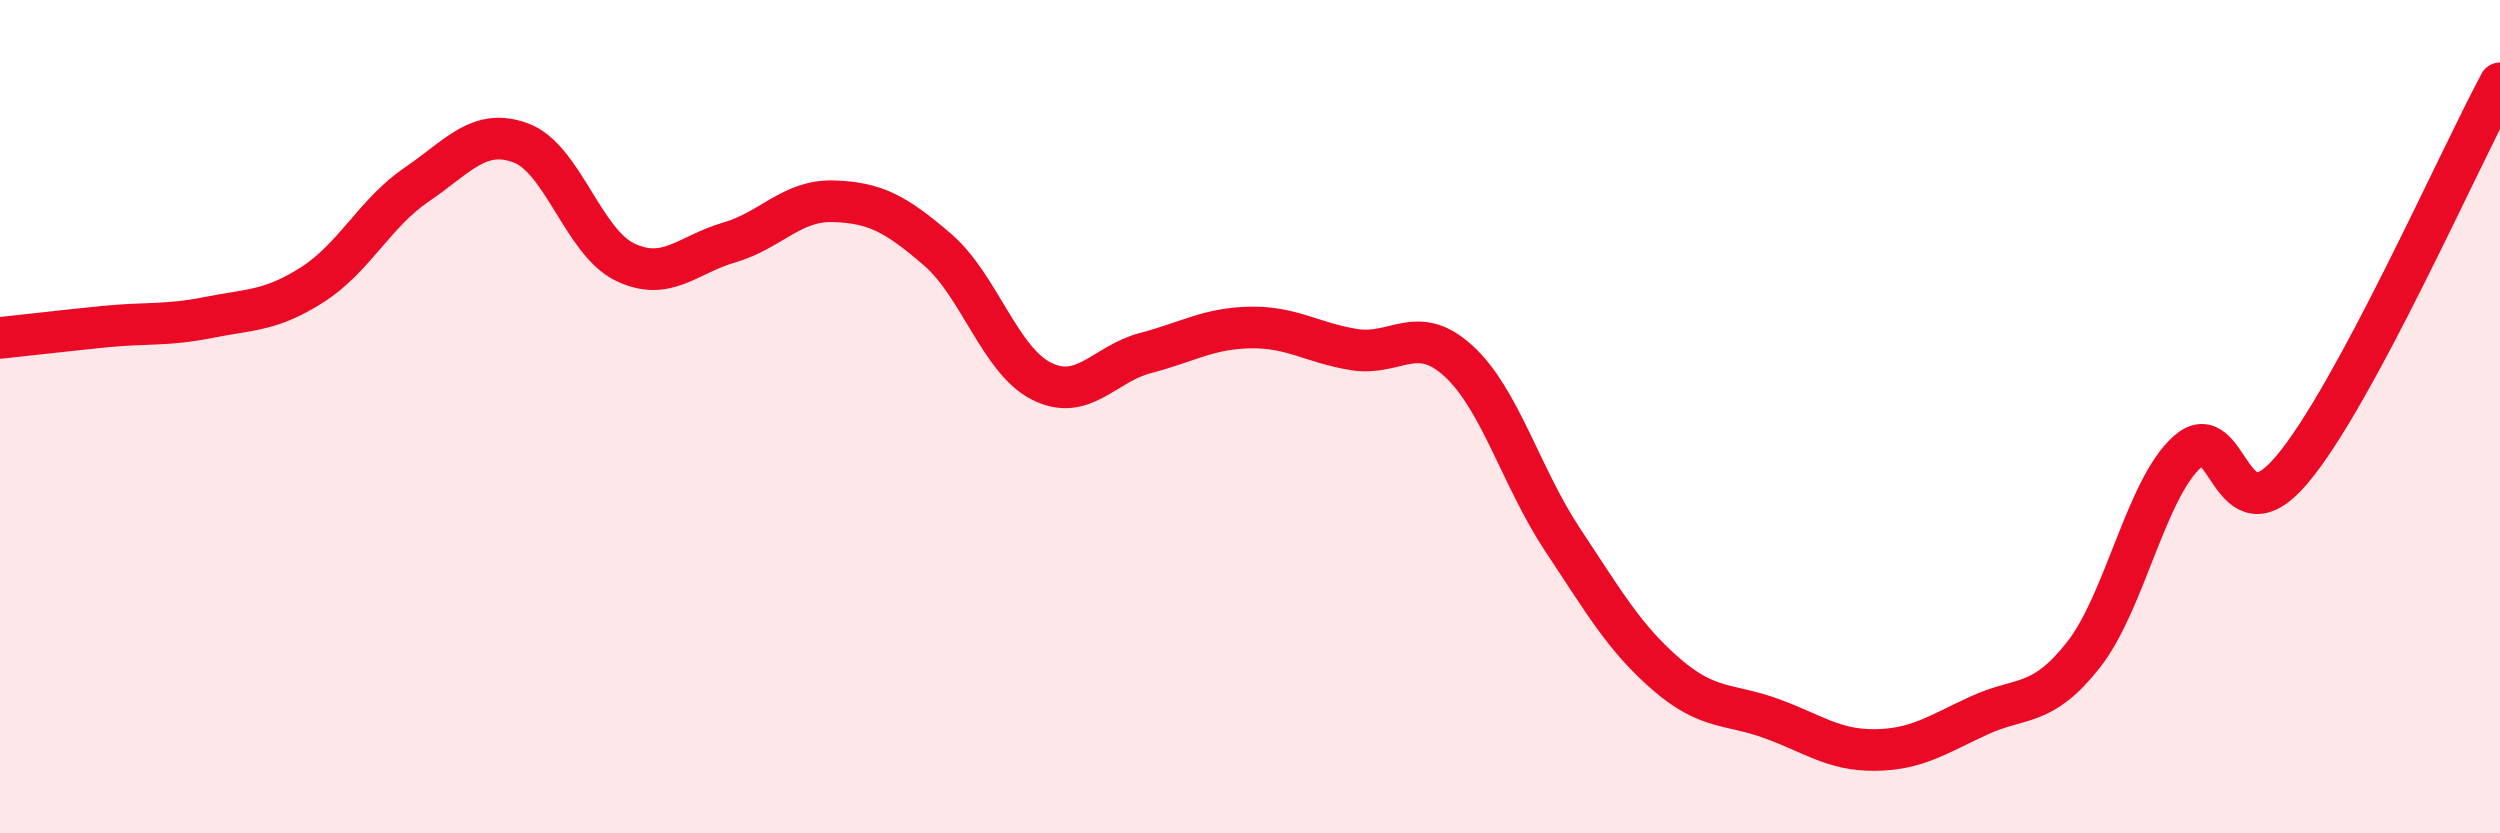 
    <svg width="60" height="20" viewBox="0 0 60 20" xmlns="http://www.w3.org/2000/svg">
      <path
        d="M 0,8.11 C 0.5,8.06 1.5,7.94 2.5,7.84 C 3.5,7.74 4,7.82 5,7.62 C 6,7.42 6.5,7.47 7.5,6.83 C 8.5,6.19 9,5.11 10,4.43 C 11,3.75 11.5,3.06 12.5,3.43 C 13.5,3.8 14,5.81 15,6.29 C 16,6.77 16.5,6.11 17.5,5.82 C 18.5,5.53 19,4.8 20,4.83 C 21,4.86 21.5,5.13 22.5,5.99 C 23.5,6.85 24,8.65 25,9.15 C 26,9.65 26.5,8.73 27.5,8.47 C 28.5,8.21 29,7.88 30,7.86 C 31,7.84 31.5,8.23 32.5,8.39 C 33.5,8.55 34,7.75 35,8.66 C 36,9.57 36.5,11.44 37.5,12.95 C 38.5,14.46 39,15.33 40,16.19 C 41,17.05 41.5,16.88 42.5,17.24 C 43.5,17.6 44,18.01 45,18 C 46,17.99 46.5,17.63 47.5,17.17 C 48.5,16.71 49,16.99 50,15.72 C 51,14.45 51.5,11.73 52.5,10.84 C 53.5,9.95 53.5,13.05 55,11.28 C 56.5,9.51 59,3.86 60,2L60 20L0 20Z"
        fill="#EB0A25"
        opacity="0.1"
        stroke-linecap="round"
        stroke-linejoin="round"
      />
      <path
        d="M 0,8.11 C 0.5,8.06 1.5,7.94 2.5,7.84 C 3.5,7.74 4,7.82 5,7.62 C 6,7.42 6.5,7.47 7.5,6.83 C 8.5,6.19 9,5.11 10,4.43 C 11,3.75 11.5,3.06 12.5,3.43 C 13.5,3.8 14,5.81 15,6.29 C 16,6.77 16.5,6.11 17.5,5.82 C 18.5,5.53 19,4.8 20,4.83 C 21,4.86 21.5,5.13 22.5,5.99 C 23.5,6.85 24,8.65 25,9.15 C 26,9.65 26.5,8.73 27.5,8.47 C 28.5,8.21 29,7.88 30,7.86 C 31,7.84 31.5,8.23 32.5,8.39 C 33.5,8.55 34,7.75 35,8.66 C 36,9.57 36.5,11.44 37.5,12.95 C 38.5,14.46 39,15.33 40,16.19 C 41,17.05 41.5,16.88 42.5,17.24 C 43.5,17.6 44,18.01 45,18 C 46,17.99 46.5,17.63 47.5,17.17 C 48.5,16.71 49,16.99 50,15.72 C 51,14.45 51.5,11.73 52.5,10.84 C 53.5,9.95 53.5,13.05 55,11.28 C 56.5,9.51 59,3.86 60,2"
        stroke="#EB0A25"
        stroke-width="1"
        fill="none"
        stroke-linecap="round"
        stroke-linejoin="round"
      />
    </svg>
  